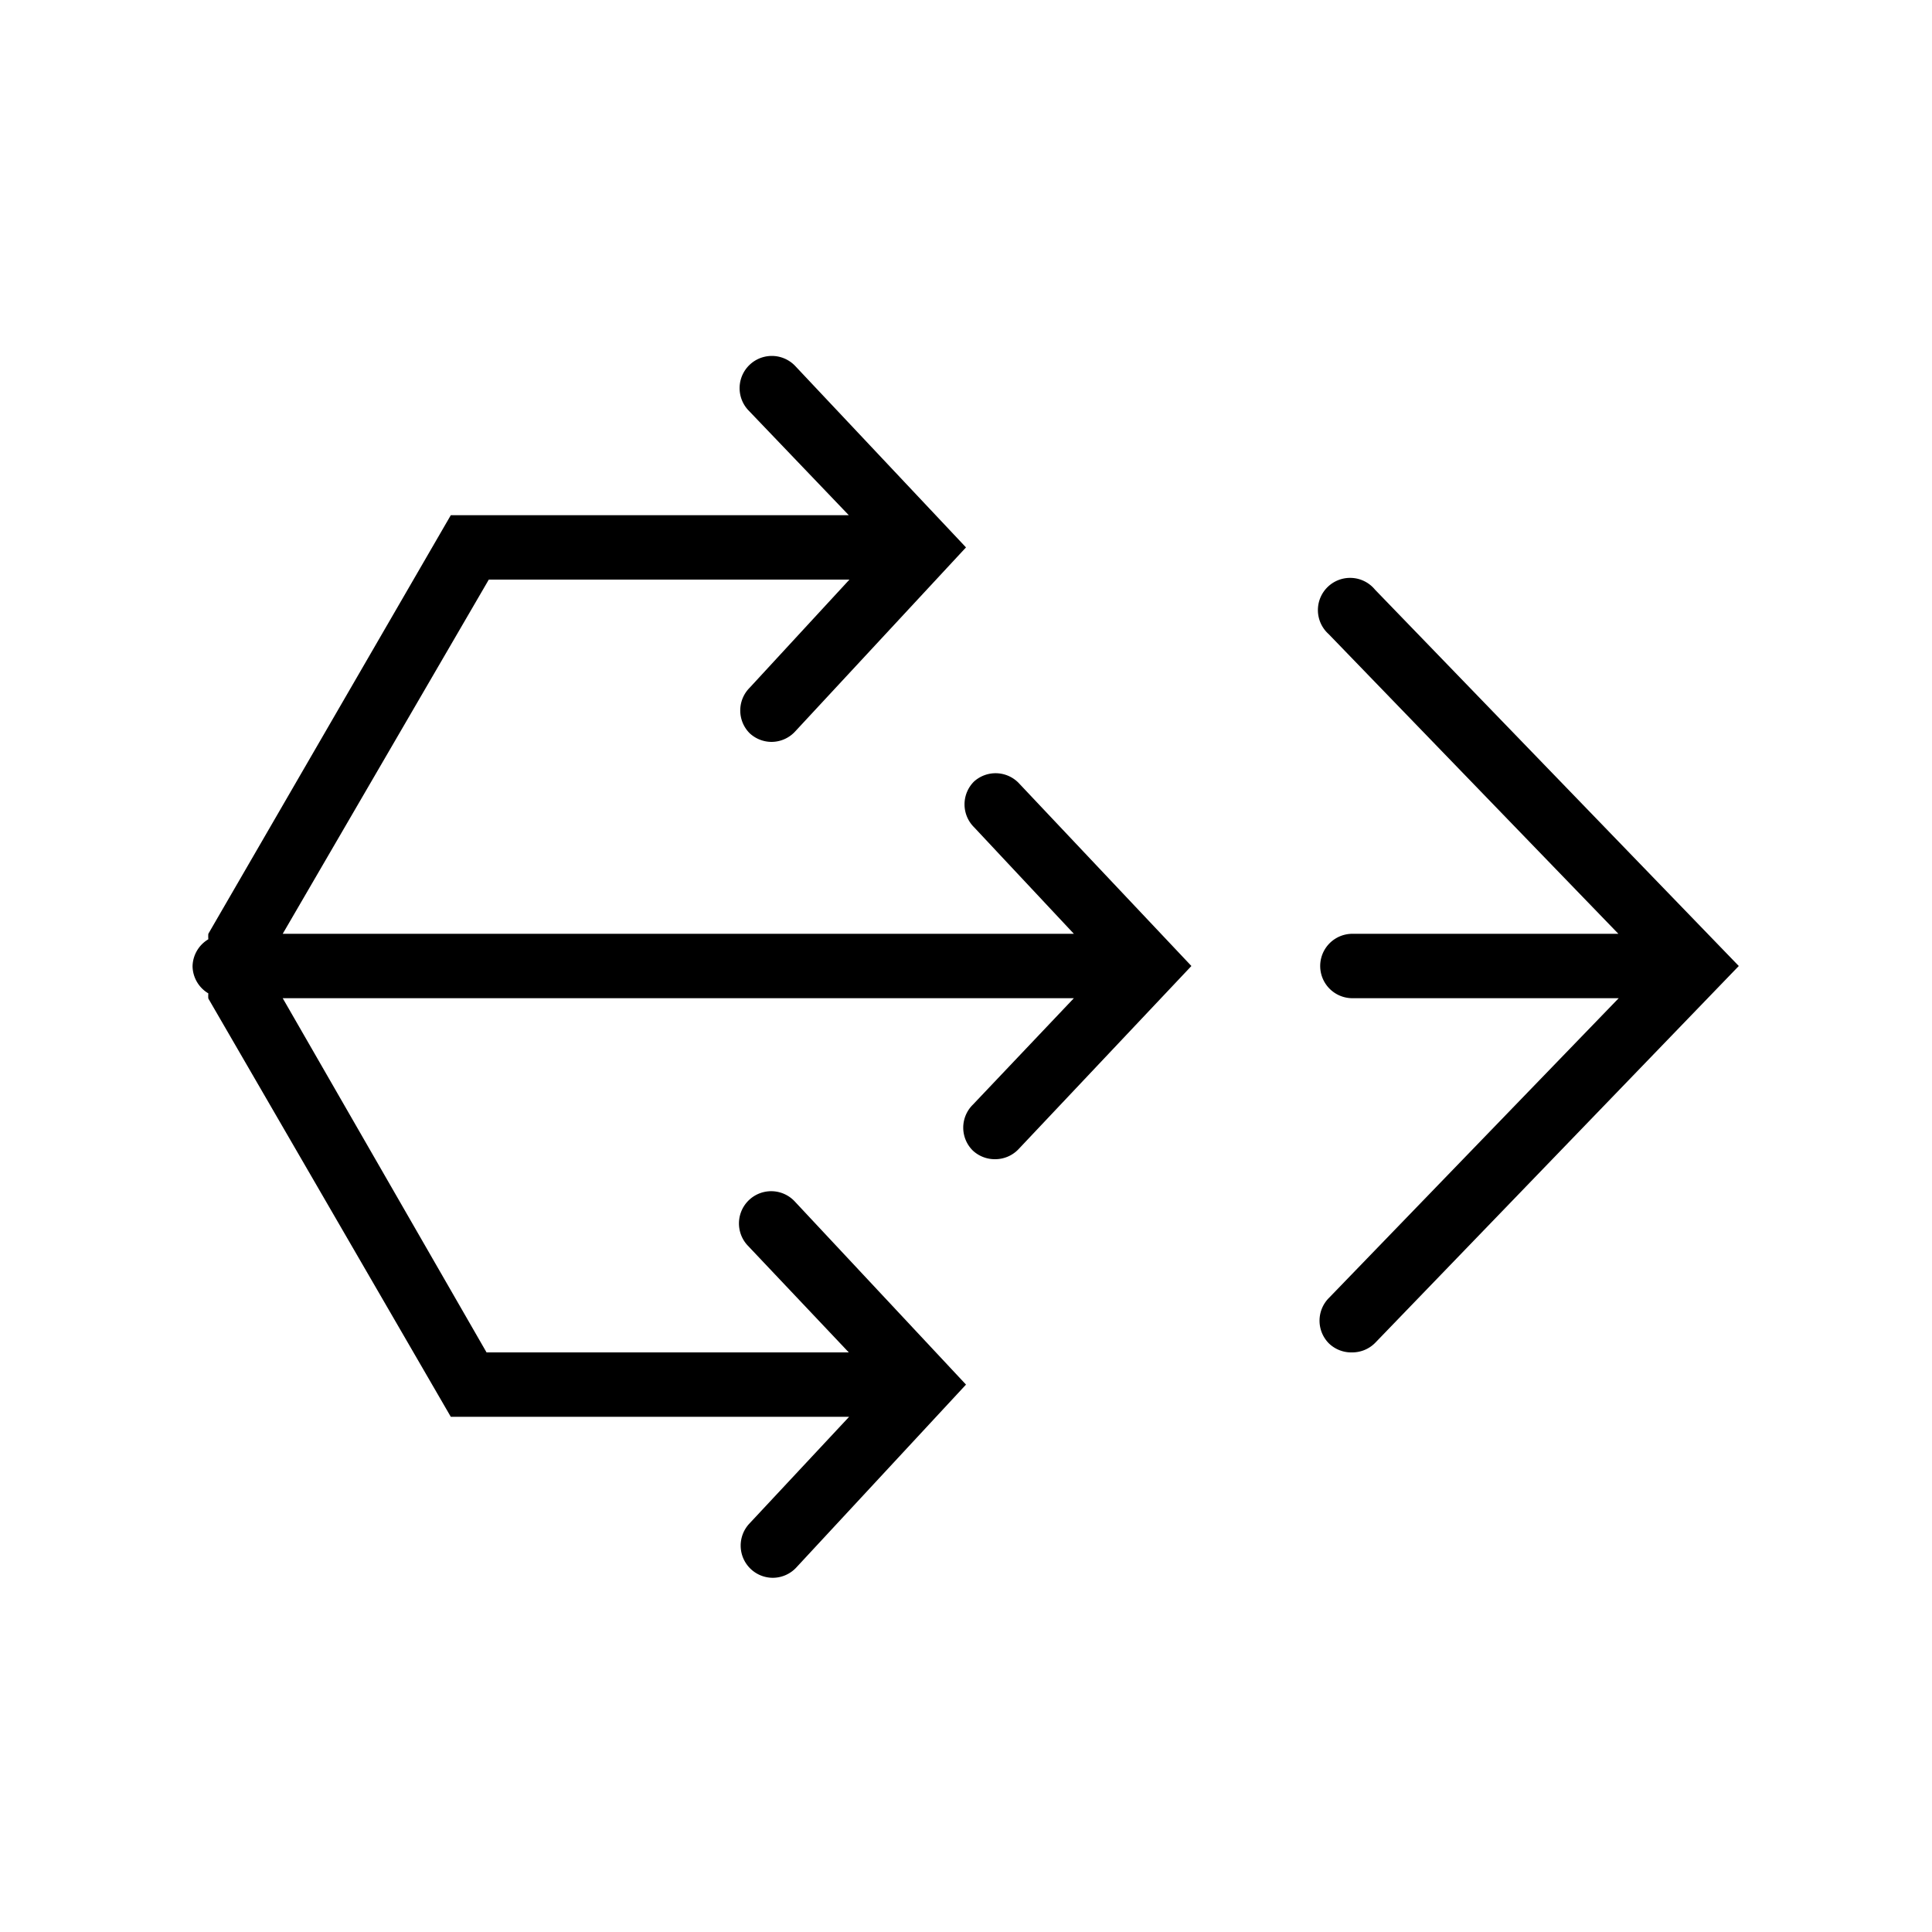 <svg id="Layer_1" data-name="Layer 1" xmlns="http://www.w3.org/2000/svg" viewBox="0 0 60 60"><title>WAN accelerator_60px</title><path d="M30.25,24.27a1,1,0,0,0,0,1.42L33.35,29H8.78l6.4-11h11.2l-3.1,3.36a1,1,0,0,0,0,1.41,1,1,0,0,0,.68.27,1,1,0,0,0,.74-.33L30,17l-5.3-5.63a1,1,0,0,0-1.46,1.37L26.36,16H14L6.47,29a1.09,1.09,0,0,0,0,.17,1,1,0,0,0-.49.84,1,1,0,0,0,.49.84,1,1,0,0,0,0,.16L14,44H26.37l-3.11,3.33A1,1,0,0,0,24,49a1,1,0,0,0,.73-.32L30,43l-5.32-5.69a1,1,0,0,0-1.46,1.37L26.36,42H15.11L8.78,31H33.35l-3.14,3.31a1,1,0,0,0,0,1.42,1,1,0,0,0,.69.27,1,1,0,0,0,.73-.31L37,30l-5.37-5.69A1,1,0,0,0,30.25,24.27Z"/><path d="M42.7,18.31a1,1,0,1,0-1.44,1.38l9,9.31H42a1,1,0,1,0,0,2h8.27l-9,9.31a1,1,0,0,0,0,1.41A1,1,0,0,0,42,42a1,1,0,0,0,.72-.31L54,30Z"/></svg>